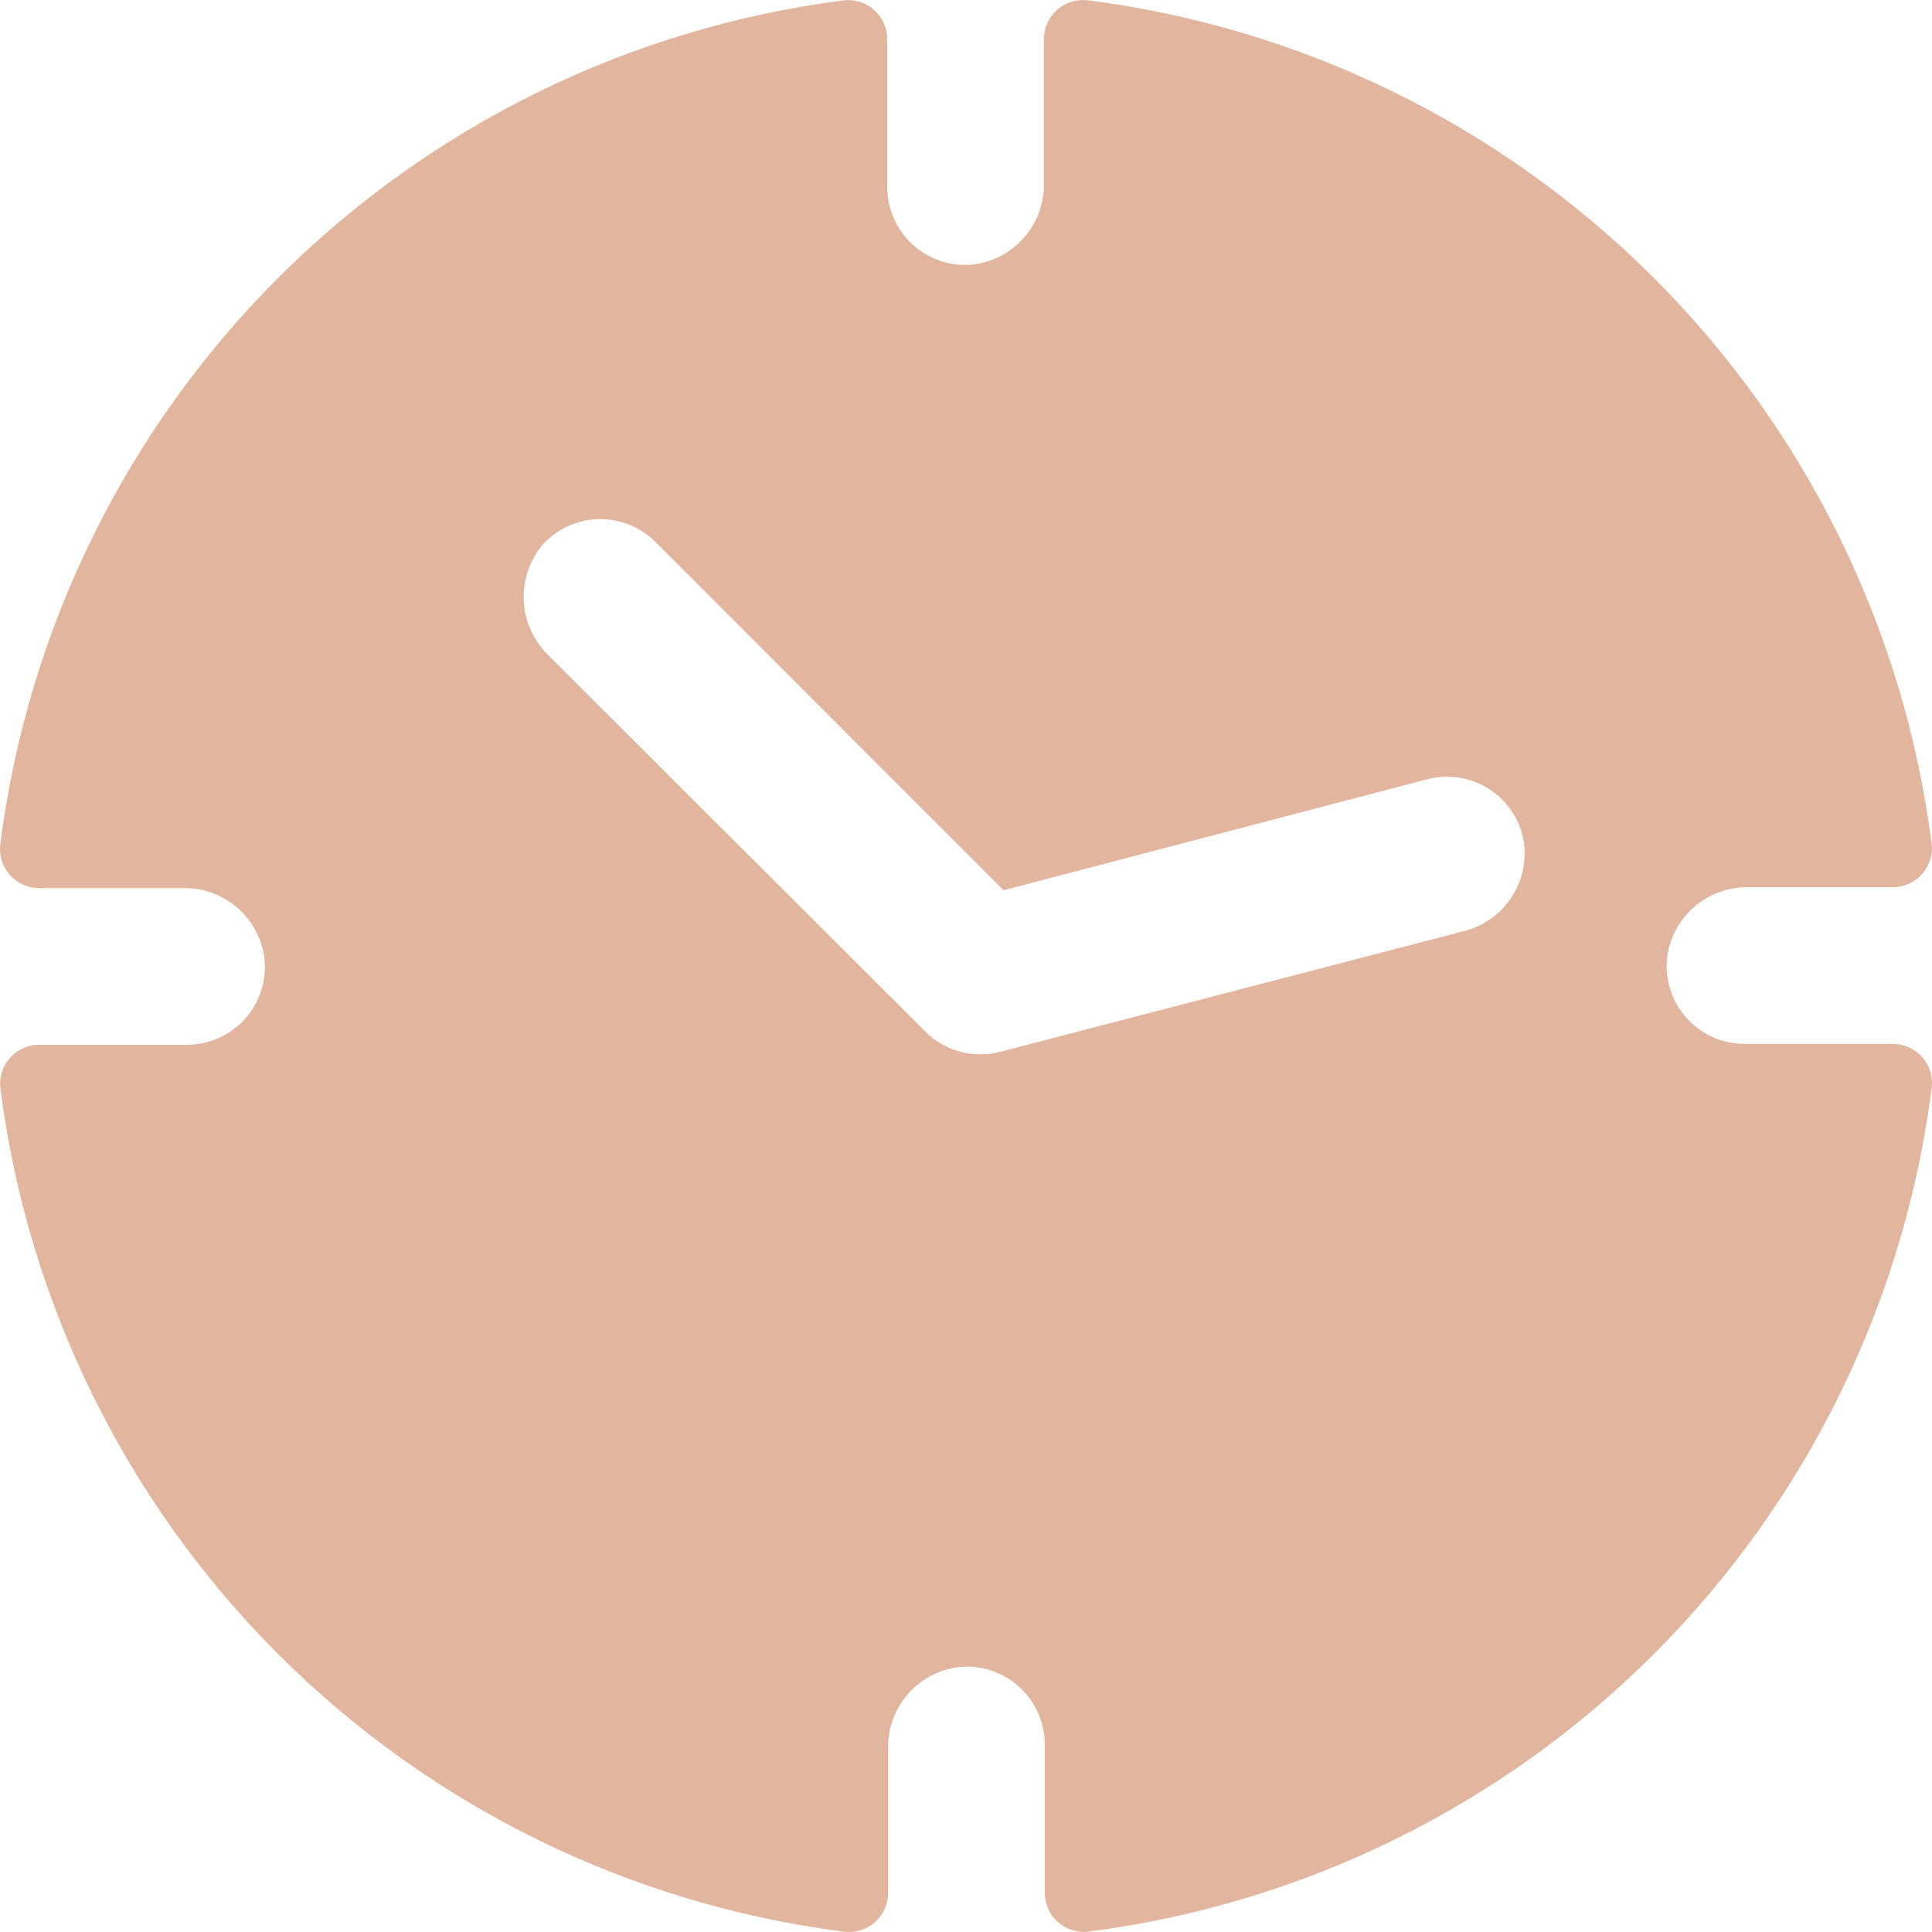<?xml version="1.0" encoding="UTF-8"?> <svg xmlns="http://www.w3.org/2000/svg" width="92" height="92" viewBox="0 0 92 92" fill="none"> <path d="M90.124 49.71H83.073C82.024 49.709 81.023 49.264 80.321 48.485C79.617 47.706 79.277 46.666 79.384 45.622C79.498 44.679 79.958 43.811 80.676 43.188C81.394 42.564 82.317 42.23 83.267 42.249H90.124C90.655 42.253 91.162 42.029 91.517 41.635C91.872 41.241 92.042 40.713 91.984 40.185C90.681 29.987 86.03 20.509 78.76 13.239C71.491 5.97 62.013 1.318 51.815 0.016C51.284 -0.054 50.748 0.107 50.345 0.459C49.942 0.811 49.711 1.32 49.71 1.856V8.712C49.729 9.663 49.395 10.586 48.771 11.304C48.149 12.021 47.281 12.482 46.337 12.596C45.293 12.702 44.253 12.362 43.474 11.659C42.695 10.956 42.25 9.956 42.249 8.907V1.876C42.253 1.345 42.029 0.838 41.635 0.483C41.241 0.128 40.713 -0.042 40.185 0.016C29.987 1.318 20.509 5.97 13.239 13.239C5.969 20.509 1.318 29.987 0.016 40.185C-0.054 40.716 0.107 41.252 0.459 41.655C0.811 42.058 1.32 42.289 1.856 42.29H8.712C9.663 42.271 10.586 42.605 11.304 43.228C12.021 43.851 12.482 44.719 12.596 45.663C12.702 46.707 12.362 47.747 11.659 48.526C10.956 49.305 9.956 49.75 8.907 49.751H1.876C1.345 49.747 0.838 49.971 0.483 50.365C0.128 50.759 -0.042 51.287 0.016 51.815C1.318 62.013 5.969 71.491 13.239 78.761C20.509 86.031 29.987 90.682 40.185 91.984C40.716 92.054 41.252 91.893 41.655 91.541C42.058 91.189 42.289 90.68 42.29 90.144V83.267C42.271 82.317 42.605 81.394 43.228 80.676C43.851 79.958 44.719 79.498 45.663 79.384C46.707 79.277 47.747 79.617 48.526 80.321C49.305 81.023 49.75 82.024 49.751 83.073V90.124C49.747 90.655 49.971 91.162 50.365 91.517C50.759 91.872 51.287 92.042 51.815 91.984C62.013 90.682 71.491 86.031 78.76 78.761C86.03 71.491 90.682 62.013 91.984 51.815C92.055 51.28 91.891 50.742 91.534 50.338C91.177 49.934 90.663 49.705 90.124 49.71L90.124 49.71ZM69.686 44.345L47.624 50.087C46.352 50.42 44.999 50.054 44.068 49.127L26.133 31.224C25.422 30.544 24.995 29.617 24.942 28.634C24.889 27.651 25.213 26.684 25.846 25.931C26.53 25.182 27.489 24.745 28.503 24.722C29.516 24.698 30.495 25.091 31.211 25.808L47.786 42.394L67.958 37.11H67.959C68.971 36.843 70.049 37.016 70.926 37.586C71.804 38.157 72.4 39.071 72.567 40.104C72.696 41.041 72.474 41.992 71.944 42.775C71.414 43.558 70.613 44.117 69.695 44.345L69.686 44.345Z" fill="#E2B69E"></path> </svg> 